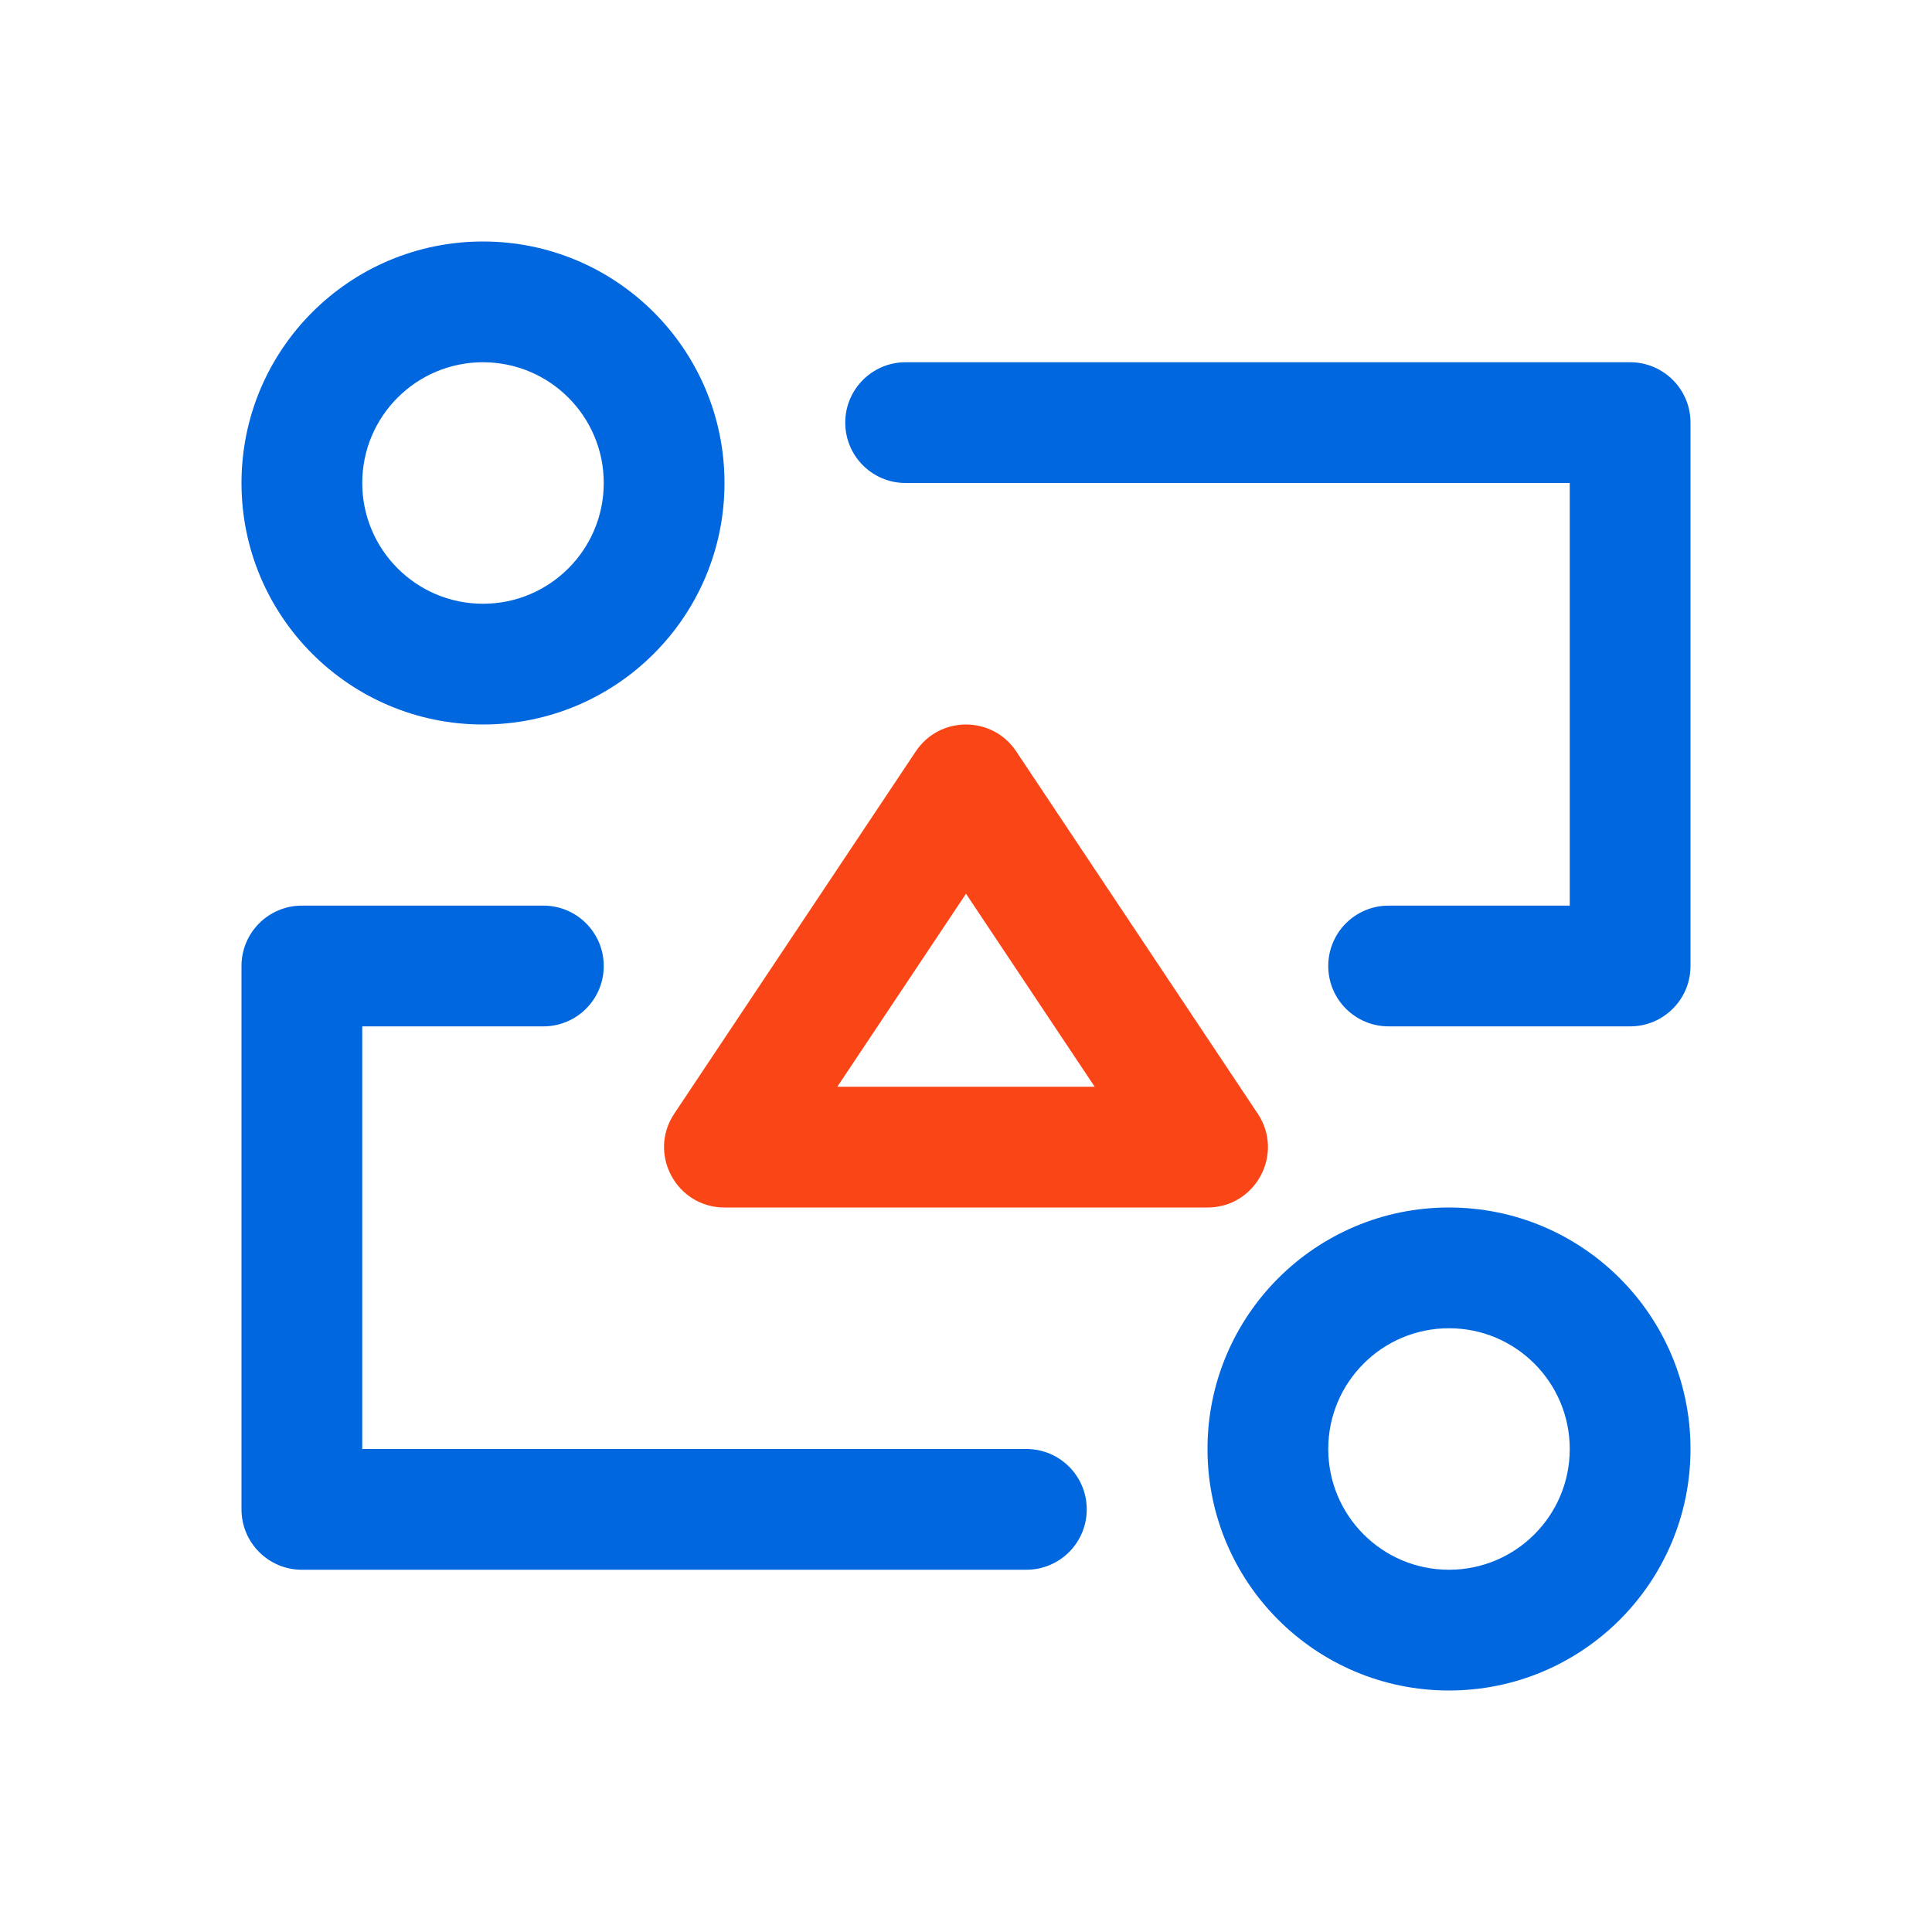 <?xml version="1.0" encoding="UTF-8"?>
<svg width="64px" height="64px" viewBox="0 0 64 64" version="1.1" xmlns="http://www.w3.org/2000/svg" xmlns:xlink="http://www.w3.org/1999/xlink">
    <!-- Generator: Sketch 63.1 (92452) - https://sketch.com -->
    <title>icon/ orchestrator</title>
    <desc>Created with Sketch.</desc>
    <g id="Page-1" stroke="none" stroke-width="1" fill="none" fill-rule="evenodd">
        <g id="Academy-page-Revisited-DSK" transform="translate(-972, -808)">
            <g id="Page">
                <g id="icon-wall" transform="translate(0, 496)">
                    <g id="content" transform="translate(360, 128)">
                        <g id="icons" transform="translate(0, 184)">
                            <g id="Group-2" transform="translate(612, 0)">
                                <g id="64x64/orchestrator">
                                    <g id="icon" transform="translate(8, 8)">
                                        <path d="M40,32 C44.418,32 48,35.582 48,40 C48,44.418 44.418,48 40,48 C35.582,48 32,44.418 32,40 C32,35.582 35.582,32 40,32 Z M40,36 C37.791,36 36,37.791 36,40 C36,42.209 37.791,44 40,44 C42.209,44 44,42.209 44,40 C44,37.791 42.209,36 40,36 Z M10,22 C11.105,22 12,22.895 12,24 C12,25.105 11.105,26 10,26 L10,26 L4,26 L4,40 L26,40 C27.105,40 28,40.895 28,42 C28,43.105 27.105,44 26,44 L26,44 L2,44 C0.895,44 0,43.105 0,42 L0,42 L0,24 C0,22.895 0.895,22 2,22 L2,22 Z M46,4 C47.105,4 48,4.895 48,6 L48,6 L48,24 C48,25.105 47.105,26 46,26 L46,26 L38,26 C36.895,26 36,25.105 36,24 C36,22.895 36.895,22 38,22 L38,22 L44,22 L44,8 L22,8 C20.895,8 20,7.105 20,6 C20,4.895 20.895,4 22,4 L22,4 Z M8,0 C12.418,0 16,3.582 16,8 C16,12.418 12.418,16 8,16 C3.582,16 0,12.418 0,8 C0,3.582 3.582,0 8,0 Z M8,4 C5.791,4 4,5.791 4,8 C4,10.209 5.791,12 8,12 C10.209,12 12,10.209 12,8 C12,5.791 10.209,4 8,4 Z" id="Combined-Shape" fill="#0067DF"></path>
                                        <path d="M22.336,16.891 L14.336,28.891 C13.45,30.22 14.403,32 16,32 L32,32 C33.597,32 34.55,30.22 33.664,28.891 L25.664,16.891 C24.872,15.703 23.128,15.703 22.336,16.891 Z M28.263,28 L19.737,28 L24,21.606 L28.263,28 Z" id="Path-2" fill="#FA4616"></path>
                                    </g>
                                </g>
                            </g>
                        </g>
                    </g>
                </g>
            </g>
        </g>
    </g>
</svg>
